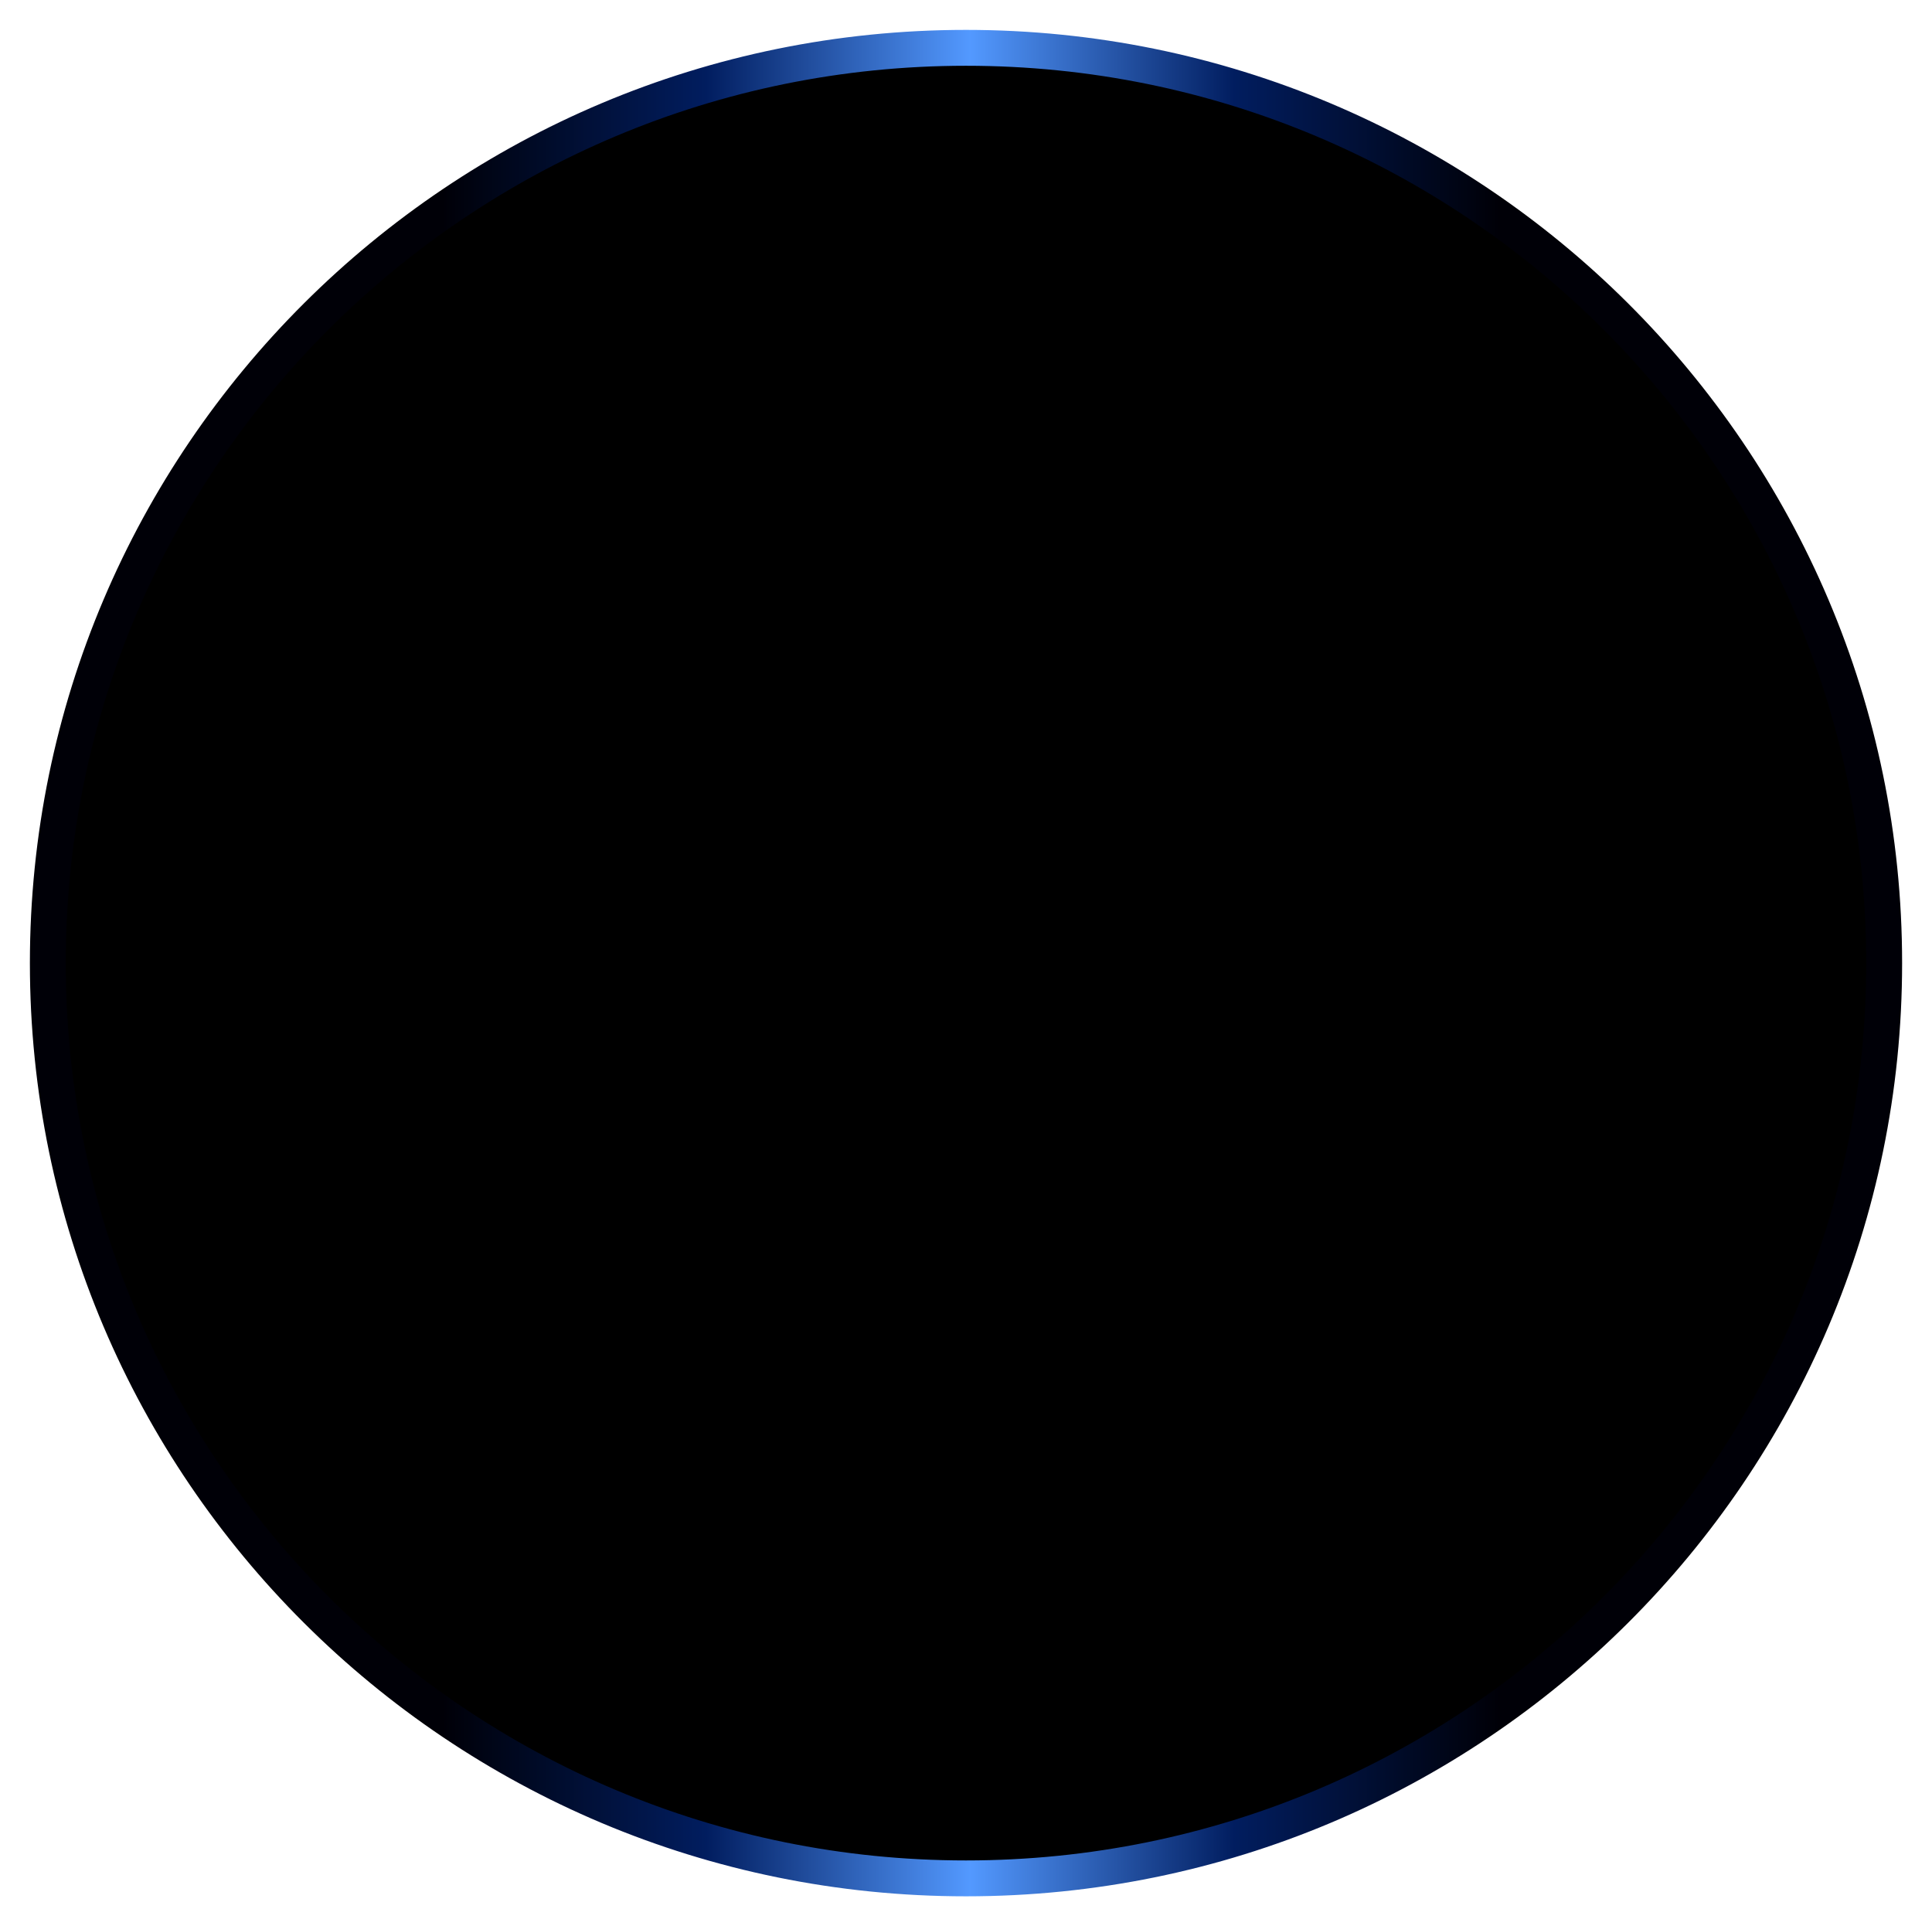 <svg width="3232" height="3222" viewBox="0 0 3232 3222" fill="none" xmlns="http://www.w3.org/2000/svg">
<g filter="url(#filter0_f_1251_8809)">
<path d="M3152 1611C3152 2456.55 2464.31 3142 1616 3142C767.691 3142 80 2456.55 80 1611C80 765.452 767.691 80 1616 80C2464.31 80 3152 765.452 3152 1611Z" fill="black"/>
<path d="M3152 1611C3152 2456.55 2464.31 3142 1616 3142C767.691 3142 80 2456.55 80 1611C80 765.452 767.691 80 1616 80C2464.31 80 3152 765.452 3152 1611Z" stroke="url(#paint0_linear_1251_8809)" stroke-width="60"/>
</g>
<defs>
<filter id="filter0_f_1251_8809" x="0" y="0" width="3232" height="3222" filterUnits="userSpaceOnUse" color-interpolation-filters="sRGB">
<feFlood flood-opacity="0" result="BackgroundImageFix"/>
<feBlend mode="normal" in="SourceGraphic" in2="BackgroundImageFix" result="shape"/>
<feGaussianBlur stdDeviation="25" result="effect1_foregroundBlur_1251_8809"/>
</filter>
<linearGradient id="paint0_linear_1251_8809" x1="739" y1="360.584" x2="2507.5" y2="360.584" gradientUnits="userSpaceOnUse">
<stop stop-color="#000007"/>
<stop offset="0.25" stop-color="#011D5F"/>
<stop offset="0.5" stop-color="#5399FF"/>
<stop offset="0.75" stop-color="#011D5F"/>
<stop offset="1" stop-color="#000007"/>
</linearGradient>
</defs>
</svg>
